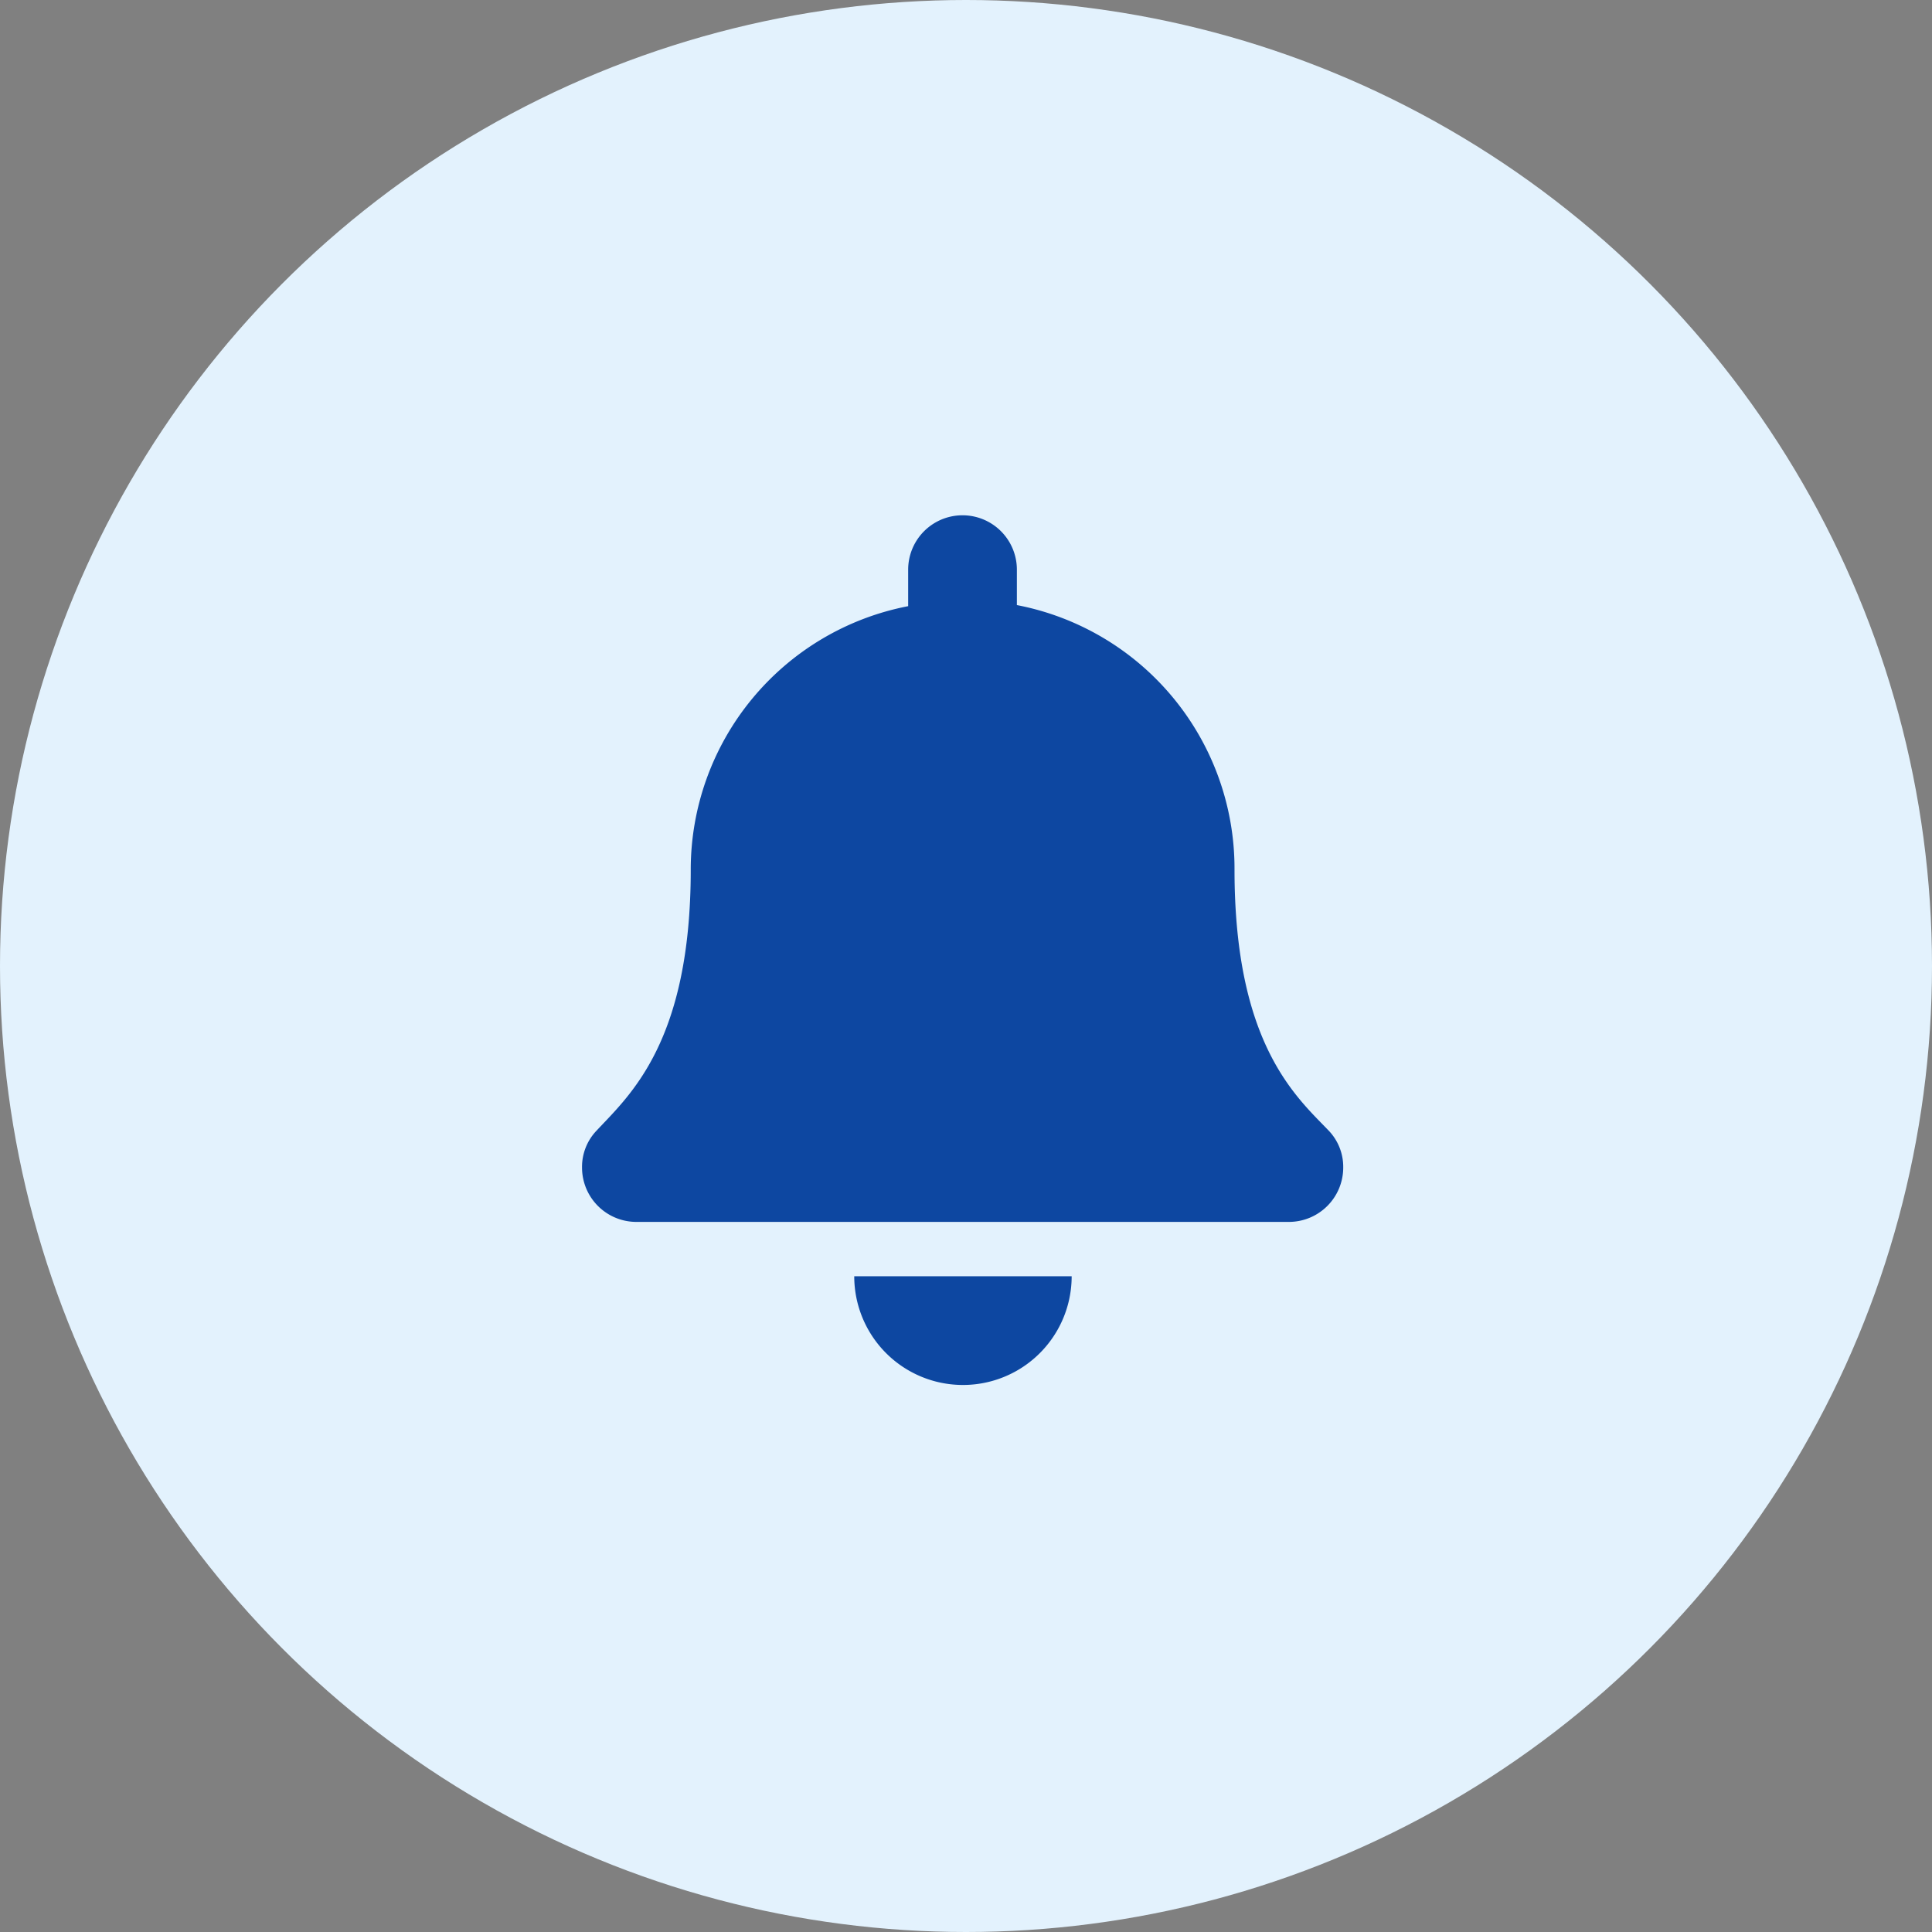 <svg id="Camada_1" data-name="Camada 1" xmlns="http://www.w3.org/2000/svg" viewBox="0 0 88.86 88.86"><rect x="0" y="0" width="88.86" height="88.86" fill="#808080" stroke="none"/><defs><style>.cls-1{fill:#e3f2fd;}.cls-2{fill:#0d47a1;}</style></defs><circle class="cls-1" cx="44.43" cy="44.43" r="44.43"/><path class="cls-2" d="M61.78,53.7a2.5,2.5,0,0,1-2.5,2.5h-30a2.5,2.5,0,0,1-2.51-2.5,2.41,2.41,0,0,1,.67-1.7c1.51-1.62,4.33-4.06,4.33-12a12.34,12.34,0,0,1,10-12.12V26.2a2.5,2.5,0,1,1,5,0v1.63A12.34,12.34,0,0,1,56.78,40c0,8,2.82,10.43,4.33,12A2.41,2.41,0,0,1,61.78,53.7Zm-22.49,5h10a5,5,0,1,1-10,0Z"/></svg>